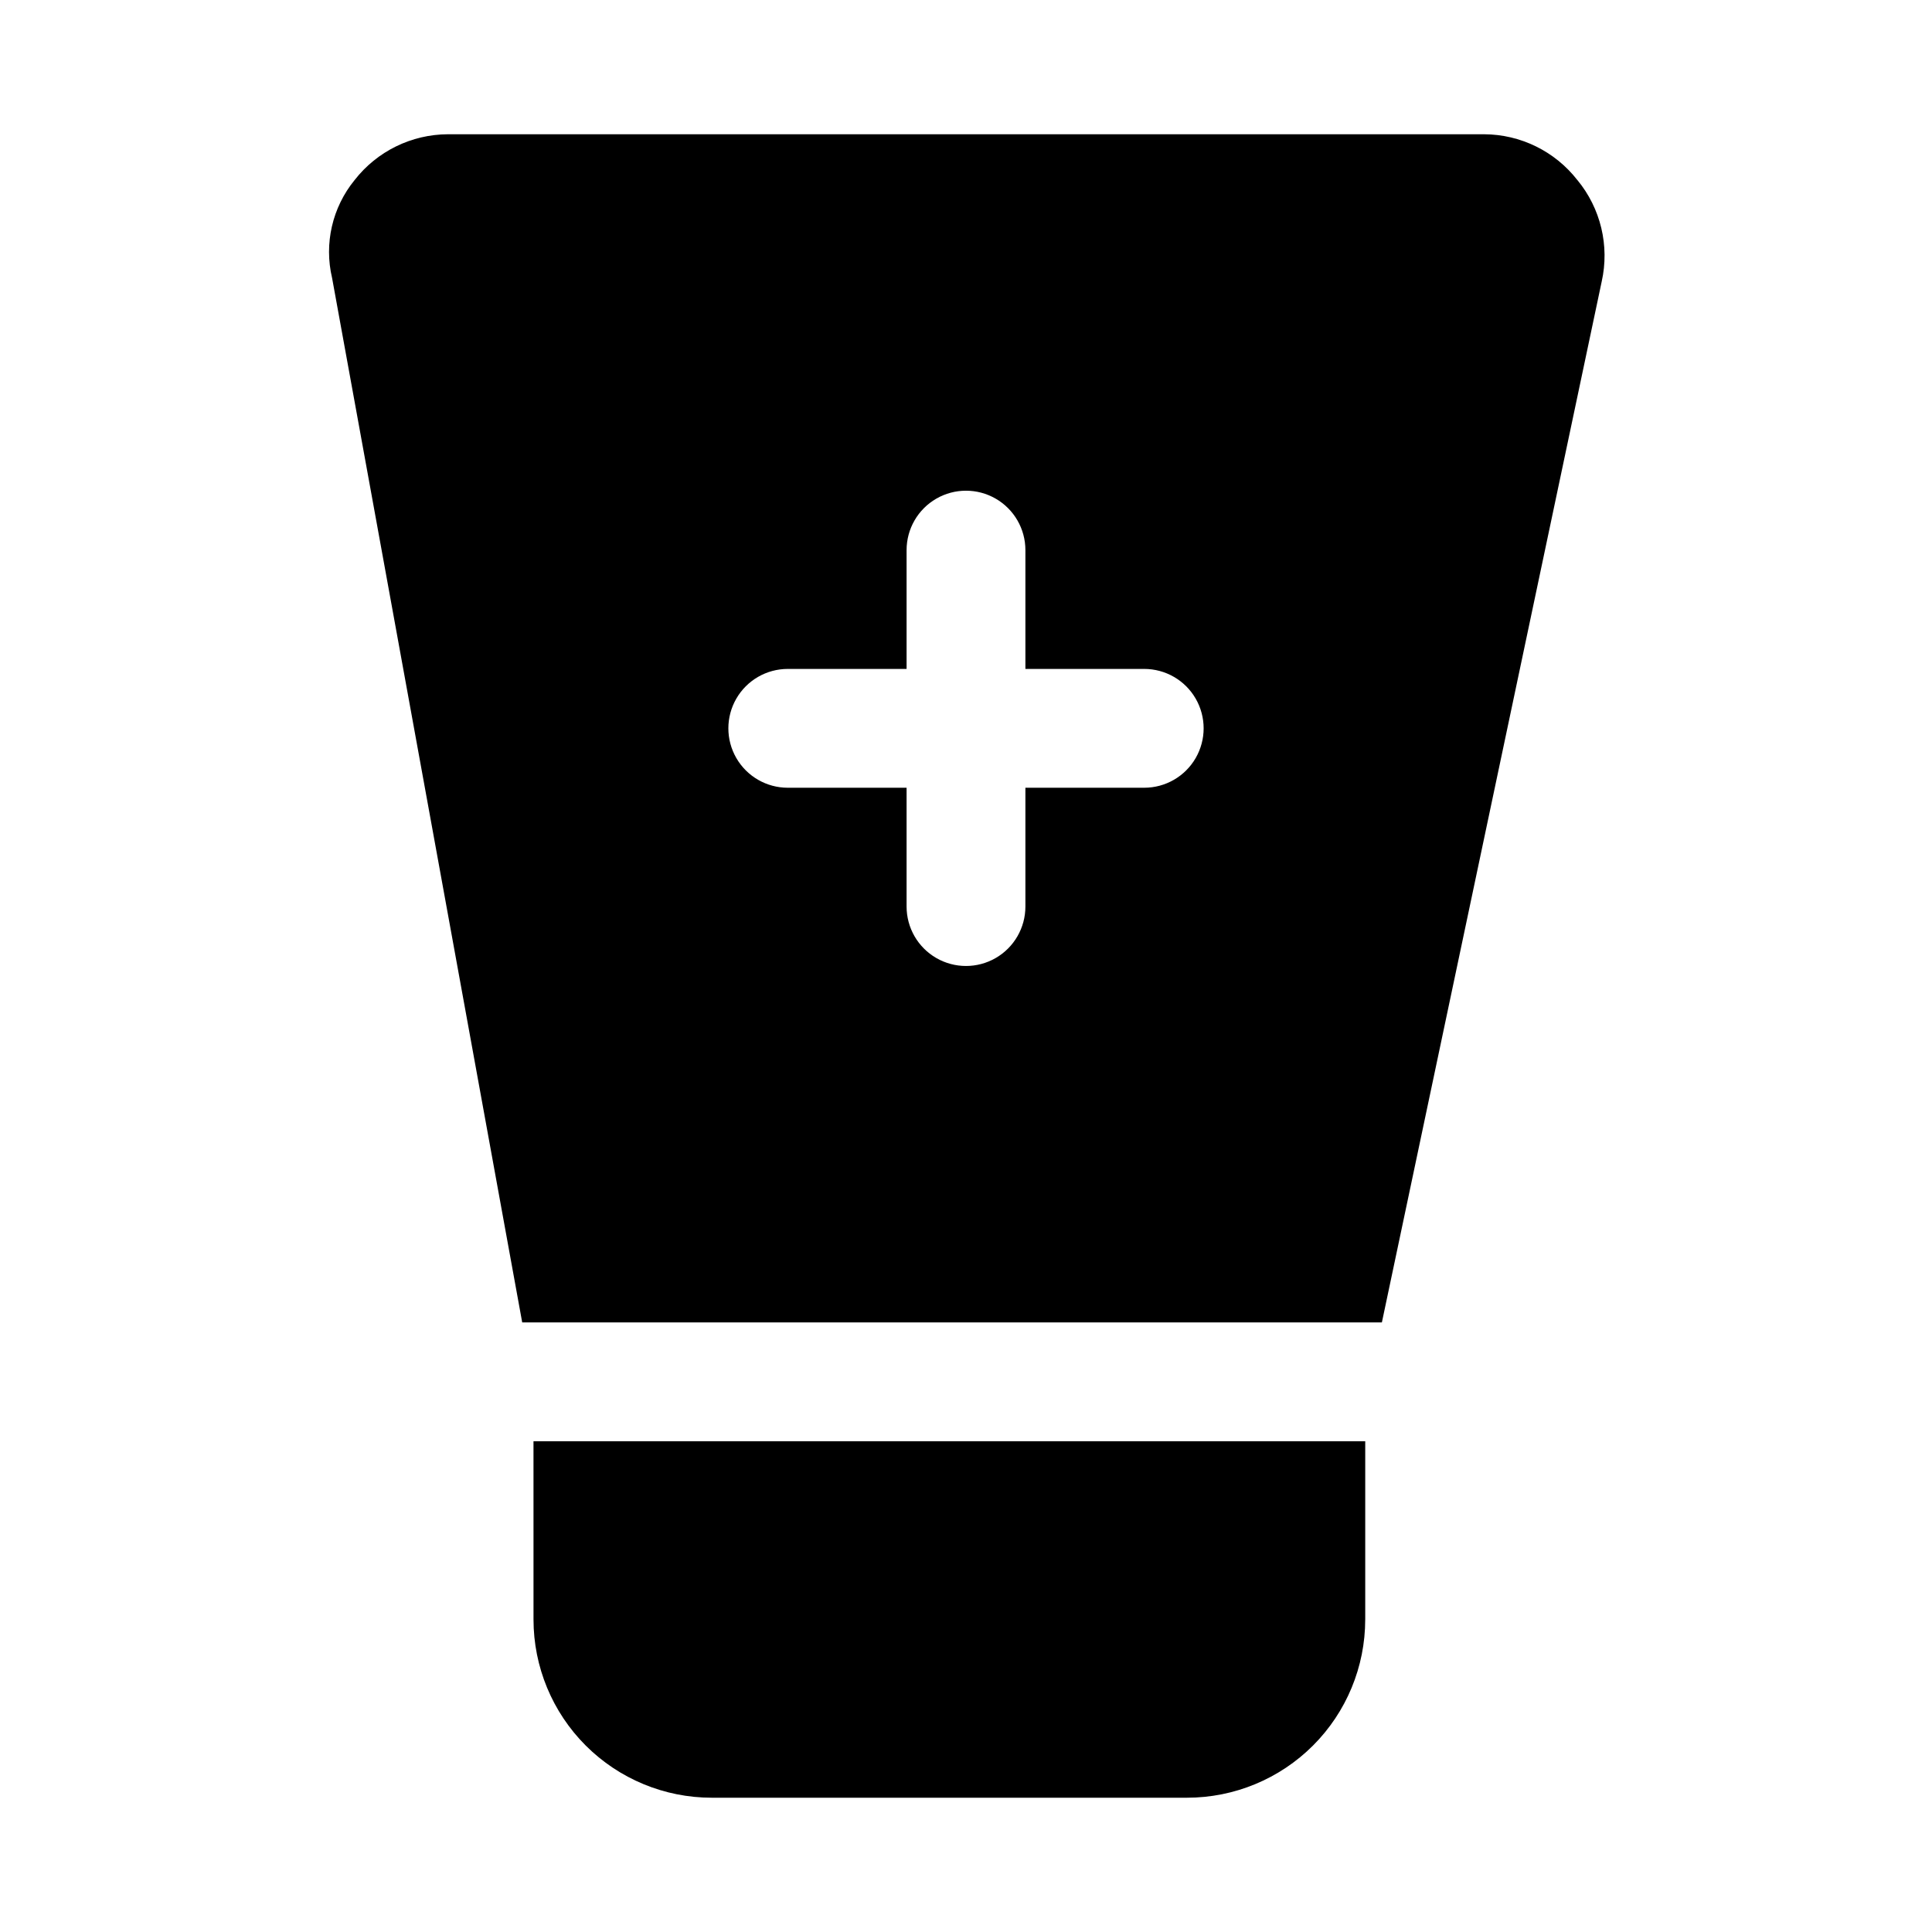 <?xml version="1.0" encoding="UTF-8"?>
<!-- Uploaded to: ICON Repo, www.iconrepo.com, Generator: ICON Repo Mixer Tools -->
<svg fill="#000000" width="800px" height="800px" version="1.1" viewBox="144 144 512 512" xmlns="http://www.w3.org/2000/svg">
 <g>
  <path d="m285.38 525.95h220.42v47.23l-0.004 0.004c0 12.527-4.973 24.539-13.832 33.398-8.859 8.855-20.871 13.832-33.398 13.832h-125.95c-12.527 0-24.539-4.977-33.398-13.832-8.855-8.859-13.832-20.871-13.832-33.398z"/>
  <path d="m562 191.7c-5.941-7.617-15.055-12.086-24.719-12.121h-274.57c-9.664 0.035-18.777 4.504-24.719 12.121-5.934 7.254-8.145 16.859-5.984 25.98l50.383 276.78h227.82l58.254-275.84v0.004c2.121-9.492-0.262-19.43-6.457-26.926zm-114.77 161.06h-31.488v31.488c0 5.625-3 10.824-7.871 13.637s-10.875 2.812-15.746 0-7.871-8.012-7.871-13.637v-31.488h-31.488c-5.625 0-10.82-3-13.633-7.871-2.812-4.871-2.812-10.871 0-15.746 2.812-4.871 8.008-7.871 13.633-7.871h31.488v-31.488c0-5.625 3-10.82 7.871-13.633s10.875-2.812 15.746 0 7.871 8.008 7.871 13.633v31.488h31.488c5.625 0 10.824 3 13.637 7.871 2.812 4.875 2.812 10.875 0 15.746-2.812 4.871-8.012 7.871-13.637 7.871z"/>
 </g>
</svg>